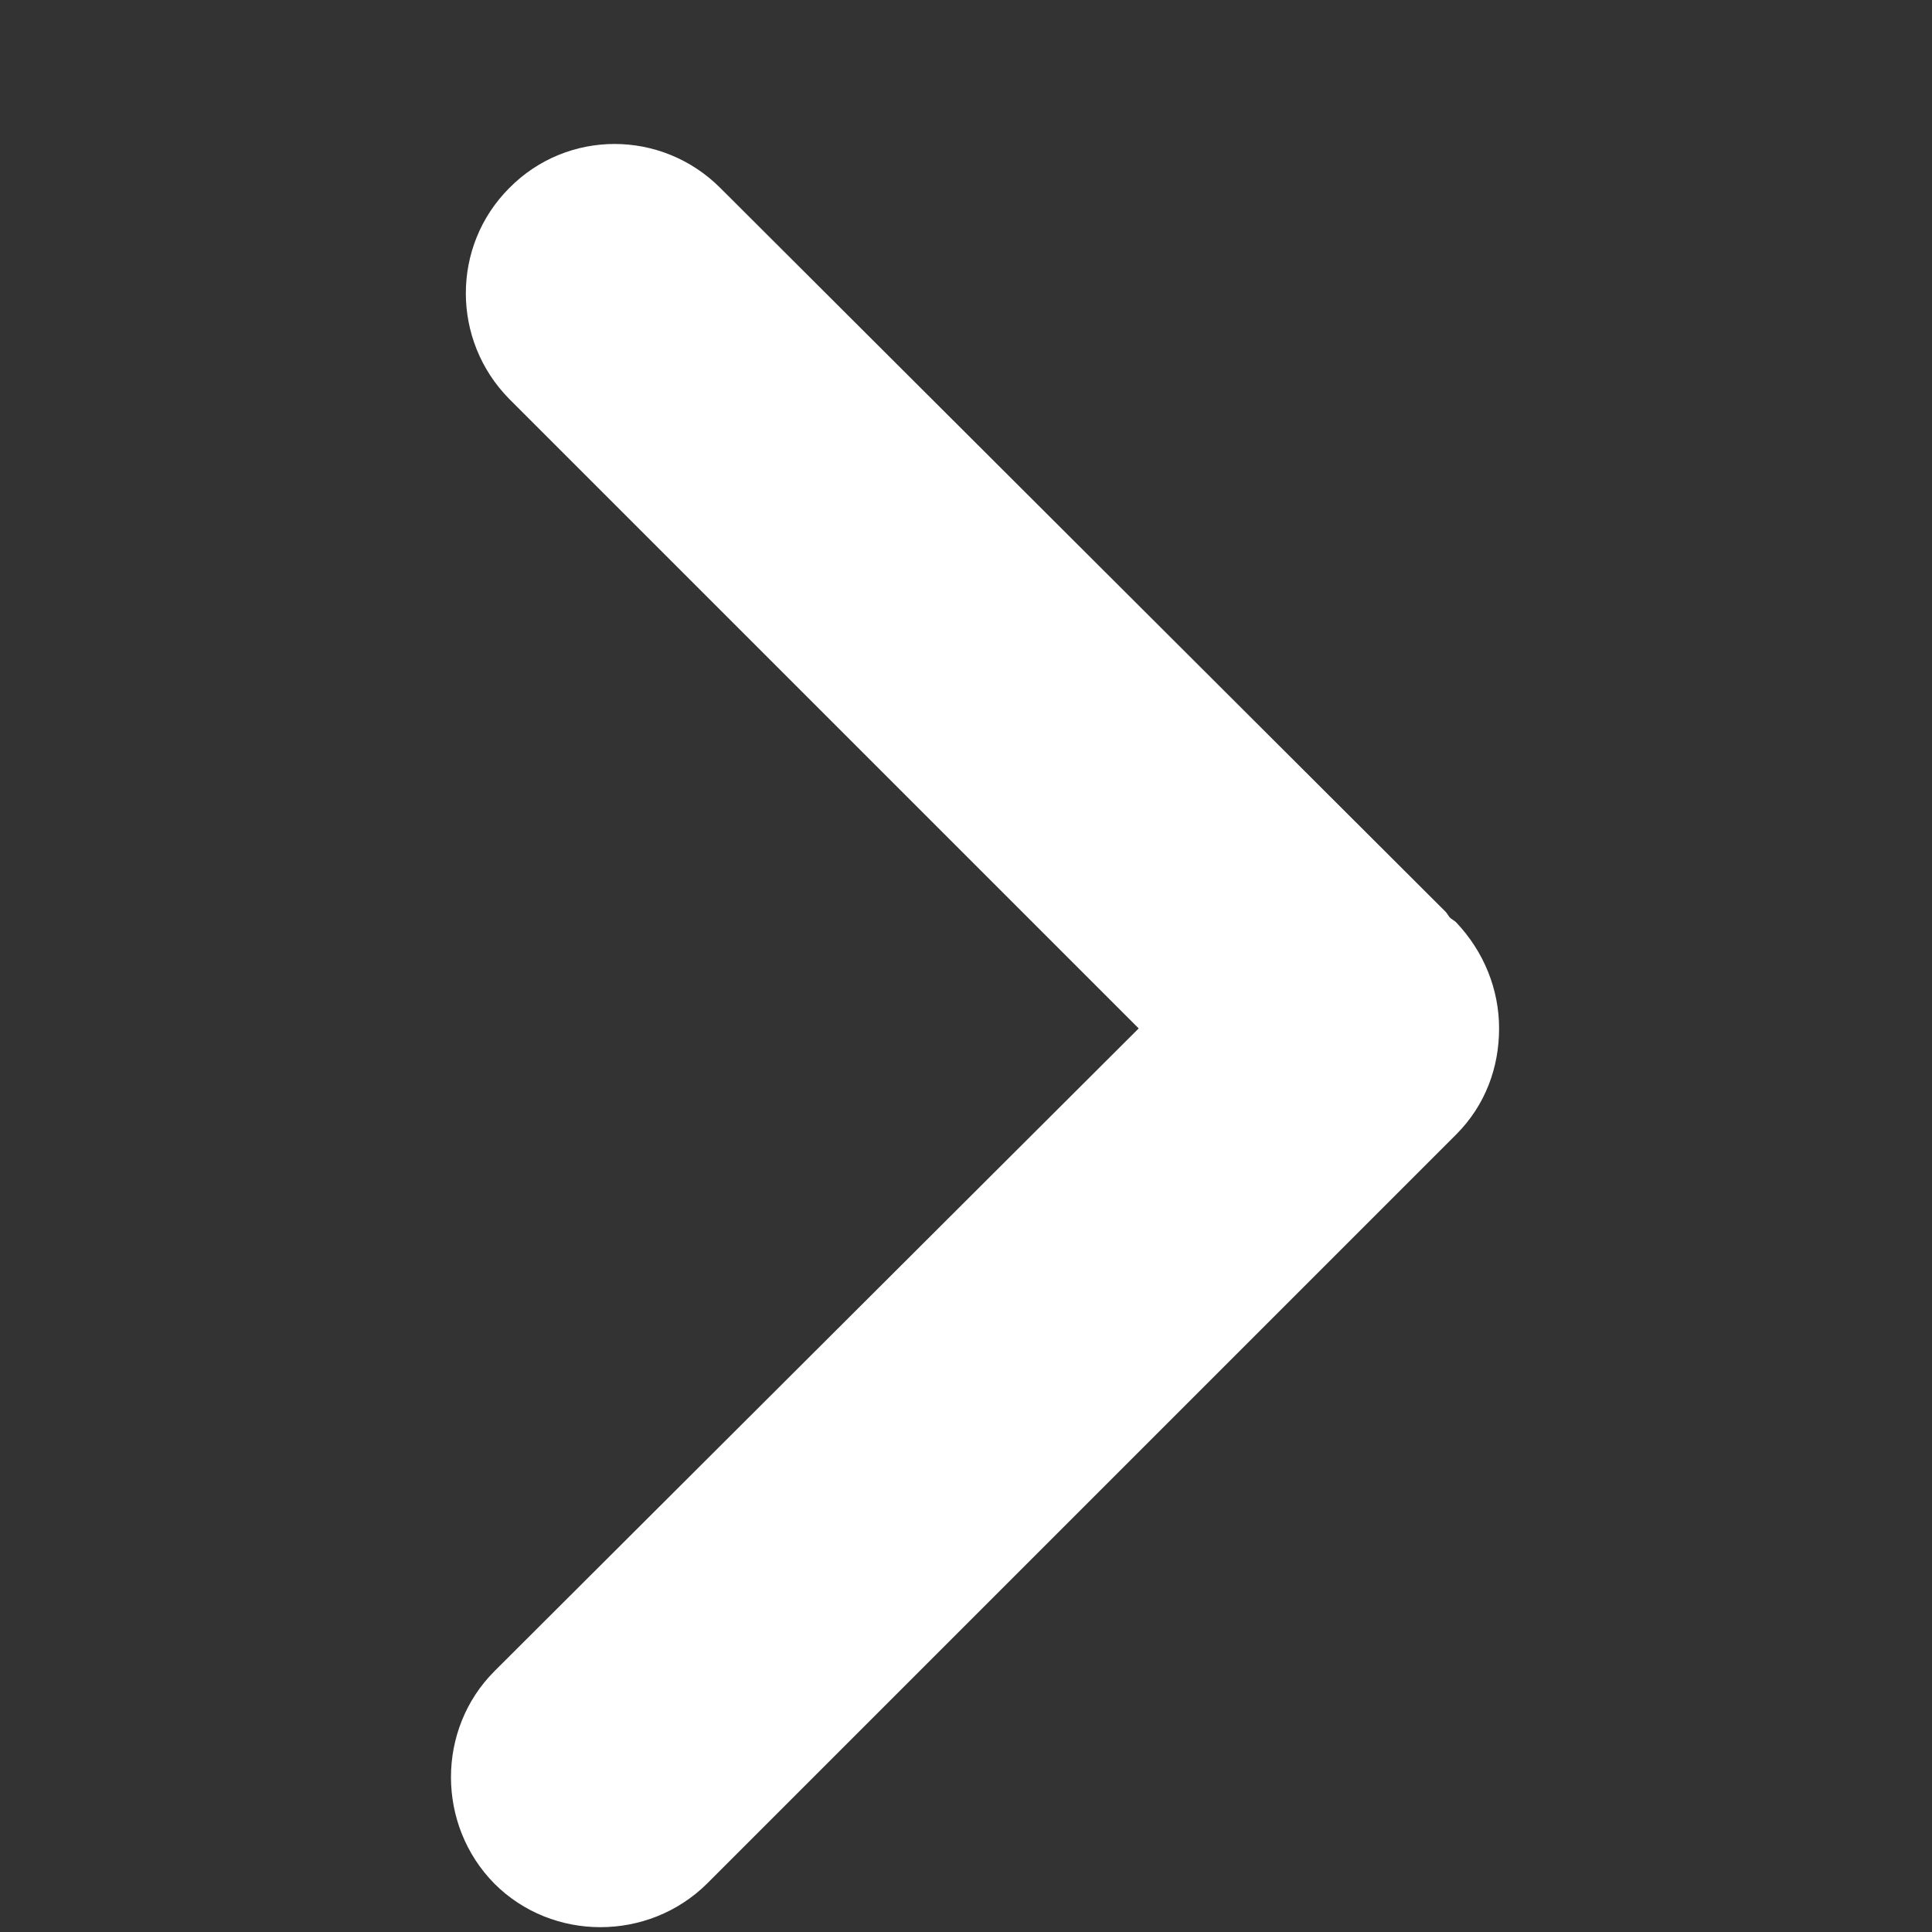 <svg width="13" height="13" viewBox="0 0 13 13" fill="none" xmlns="http://www.w3.org/2000/svg">
<rect x="0" y="0" width="13" height="13" fill="#333333" stroke="none"/>
<path d="M3.427 1.265C3.037 1.655 3.037 2.29 3.427 2.685L7.662 6.92L3.327 11.245C2.937 11.635 2.937 12.28 3.327 12.675C3.717 13.065 4.362 13.065 4.757 12.675L9.797 7.635C9.997 7.435 10.087 7.18 10.087 6.92C10.087 6.66 9.987 6.405 9.797 6.205C9.787 6.195 9.767 6.185 9.757 6.175C9.747 6.165 9.737 6.145 9.727 6.135L4.847 1.265C4.452 0.87 3.817 0.87 3.427 1.265Z" fill="white"/>
</svg>
